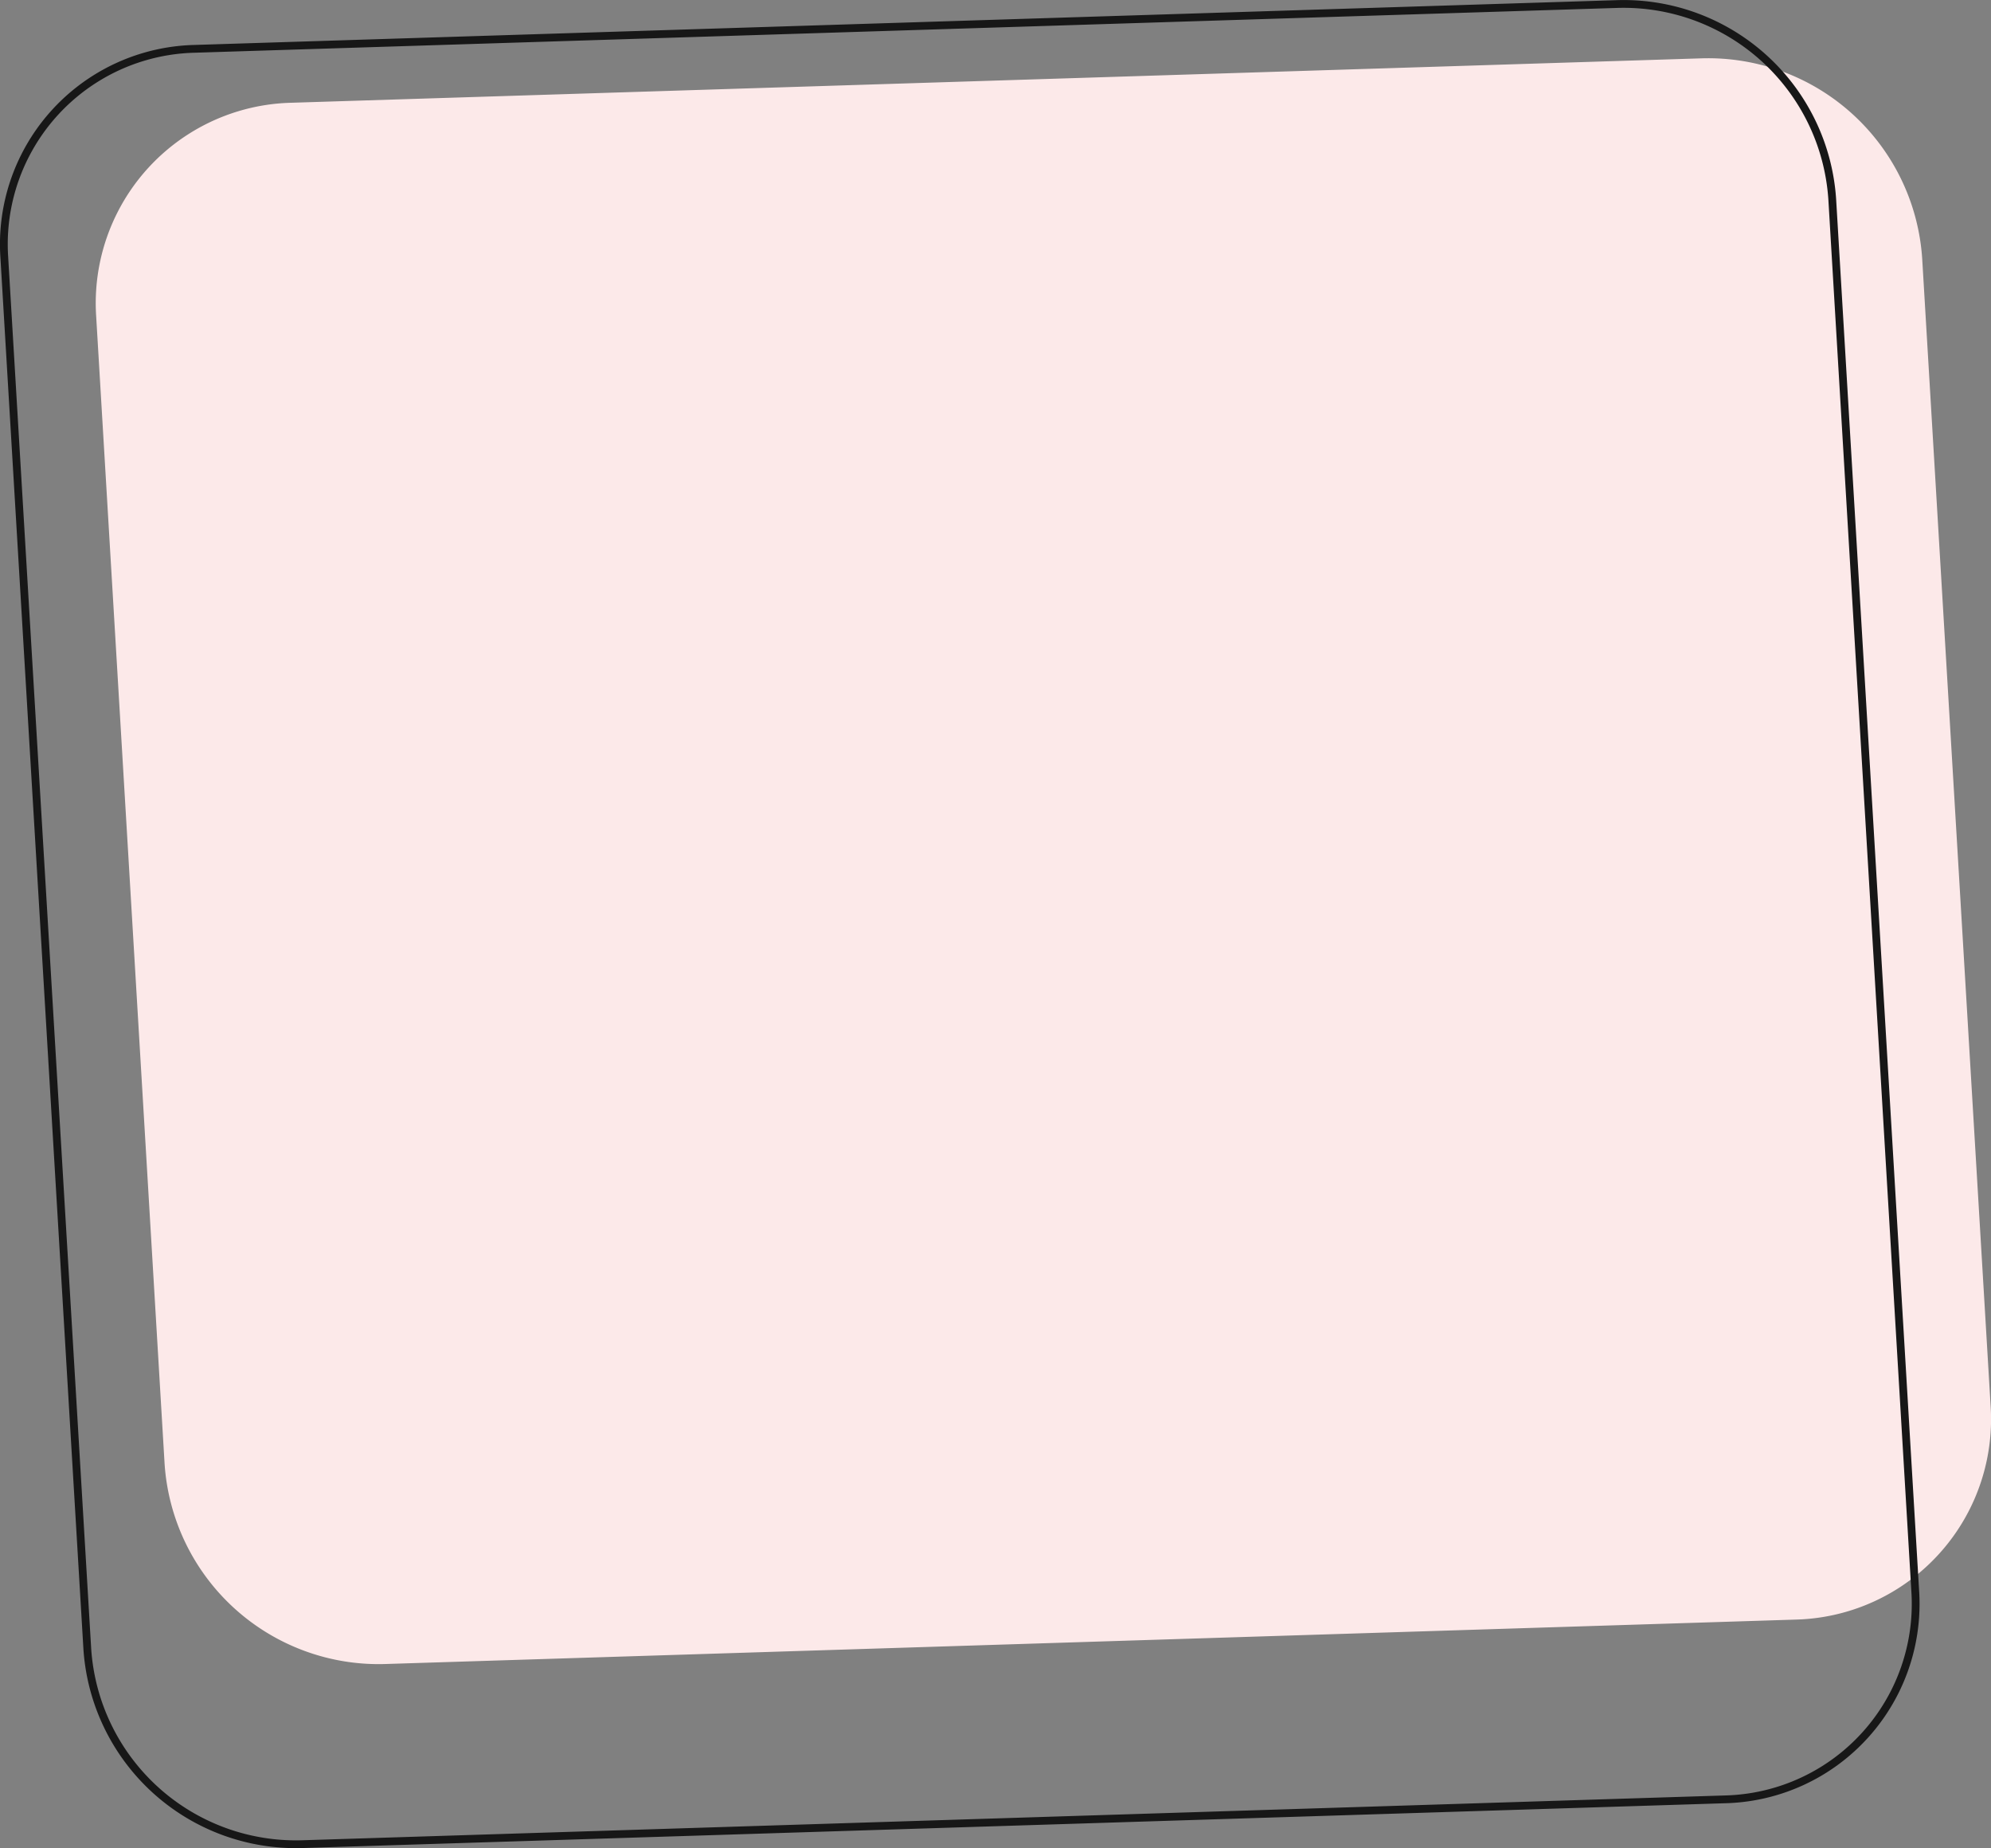 <svg xmlns="http://www.w3.org/2000/svg" width="255.887" height="237.488" viewBox="0 0 255.887 237.488">
  <rect x="0" y="0" width="255.887" height="237.488" fill="#808080" stroke="none"/>
  <g id="Raggruppa_6" data-name="Raggruppa 6" transform="translate(-870.014 -670.596)">
    <path id="Tracciato_61" data-name="Tracciato 61" d="M662.164,542.011a25.762,25.762,0,0,1,25.051-27.443l181.41-5.713a27.57,27.57,0,0,1,28.224,25.766l8.794,147.412a25.763,25.763,0,0,1-25.051,27.443l-181.41,5.713a27.573,27.573,0,0,1-28.226-25.766Z" transform="translate(220.21 169.233)" fill="#fce9e9"/>
    <path id="Tracciato_62" data-name="Tracciato 62" d="M677.729,509.38l182.985-5.761a26.883,26.883,0,0,1,27.521,25.121L898.9,707.557a25.12,25.12,0,0,1-24.426,26.758L691.49,740.077a26.884,26.884,0,0,1-27.521-25.122L653.3,536.138A25.12,25.12,0,0,1,677.729,509.38Z" transform="translate(217.264 167.492)" fill="none" stroke="#171717" stroke-width="1"/>
  </g>
</svg>
